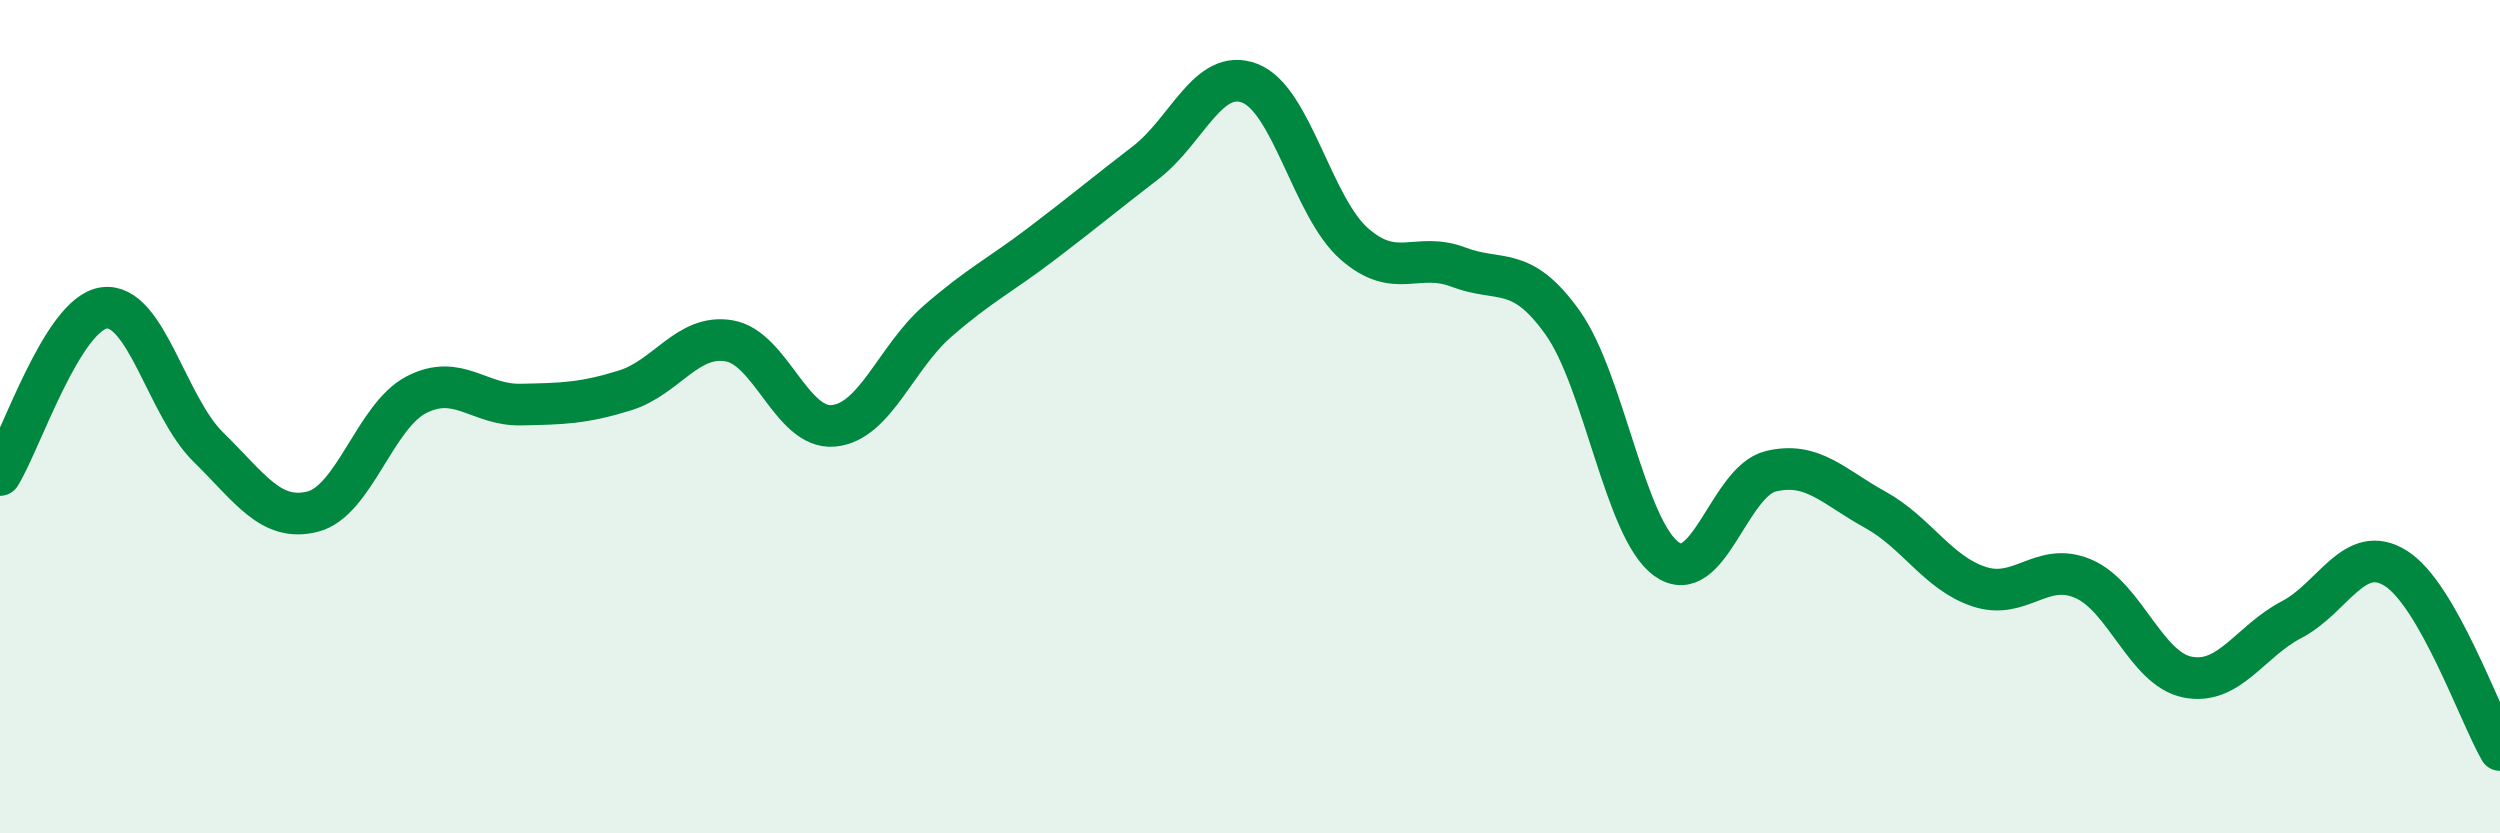 
    <svg width="60" height="20" viewBox="0 0 60 20" xmlns="http://www.w3.org/2000/svg">
      <path
        d="M 0,11.4 C 0.5,10.6 1.5,7.52 2.5,7.39 C 3.5,7.26 4,9.75 5,10.73 C 6,11.71 6.5,12.53 7.5,12.28 C 8.5,12.03 9,9.98 10,9.47 C 11,8.96 11.5,9.73 12.5,9.71 C 13.5,9.69 14,9.68 15,9.37 C 16,9.06 16.5,8.01 17.5,8.18 C 18.5,8.35 19,10.31 20,10.22 C 21,10.13 21.5,8.58 22.5,7.71 C 23.5,6.84 24,6.61 25,5.85 C 26,5.09 26.5,4.67 27.5,3.9 C 28.5,3.13 29,1.61 30,2 C 31,2.39 31.5,4.97 32.5,5.85 C 33.5,6.73 34,6.03 35,6.41 C 36,6.79 36.5,6.34 37.5,7.74 C 38.5,9.14 39,12.71 40,13.42 C 41,14.13 41.5,11.55 42.5,11.31 C 43.5,11.07 44,11.68 45,12.23 C 46,12.78 46.5,13.75 47.5,14.08 C 48.5,14.41 49,13.46 50,13.89 C 51,14.32 51.5,16.05 52.5,16.25 C 53.5,16.45 54,15.39 55,14.87 C 56,14.35 56.5,13.01 57.5,13.64 C 58.5,14.27 59.5,17.13 60,18L60 20L0 20Z"
        fill="#008740"
        opacity="0.1"
        stroke-linecap="round"
        stroke-linejoin="round"
      />
      <path
        d="M 0,11.4 C 0.5,10.6 1.5,7.52 2.5,7.39 C 3.5,7.26 4,9.75 5,10.73 C 6,11.71 6.5,12.53 7.5,12.28 C 8.5,12.03 9,9.98 10,9.47 C 11,8.96 11.5,9.73 12.5,9.71 C 13.5,9.69 14,9.68 15,9.37 C 16,9.06 16.5,8.01 17.5,8.18 C 18.5,8.35 19,10.31 20,10.22 C 21,10.13 21.5,8.58 22.5,7.71 C 23.5,6.84 24,6.61 25,5.85 C 26,5.09 26.5,4.67 27.5,3.9 C 28.5,3.13 29,1.61 30,2 C 31,2.39 31.5,4.97 32.5,5.85 C 33.5,6.73 34,6.03 35,6.41 C 36,6.79 36.5,6.34 37.5,7.74 C 38.5,9.14 39,12.71 40,13.42 C 41,14.13 41.5,11.55 42.5,11.31 C 43.5,11.07 44,11.68 45,12.23 C 46,12.78 46.5,13.75 47.5,14.08 C 48.5,14.41 49,13.46 50,13.89 C 51,14.32 51.5,16.05 52.5,16.25 C 53.5,16.45 54,15.39 55,14.87 C 56,14.35 56.5,13.01 57.5,13.64 C 58.5,14.27 59.5,17.13 60,18"
        stroke="#008740"
        stroke-width="1"
        fill="none"
        stroke-linecap="round"
        stroke-linejoin="round"
      />
    </svg>
  